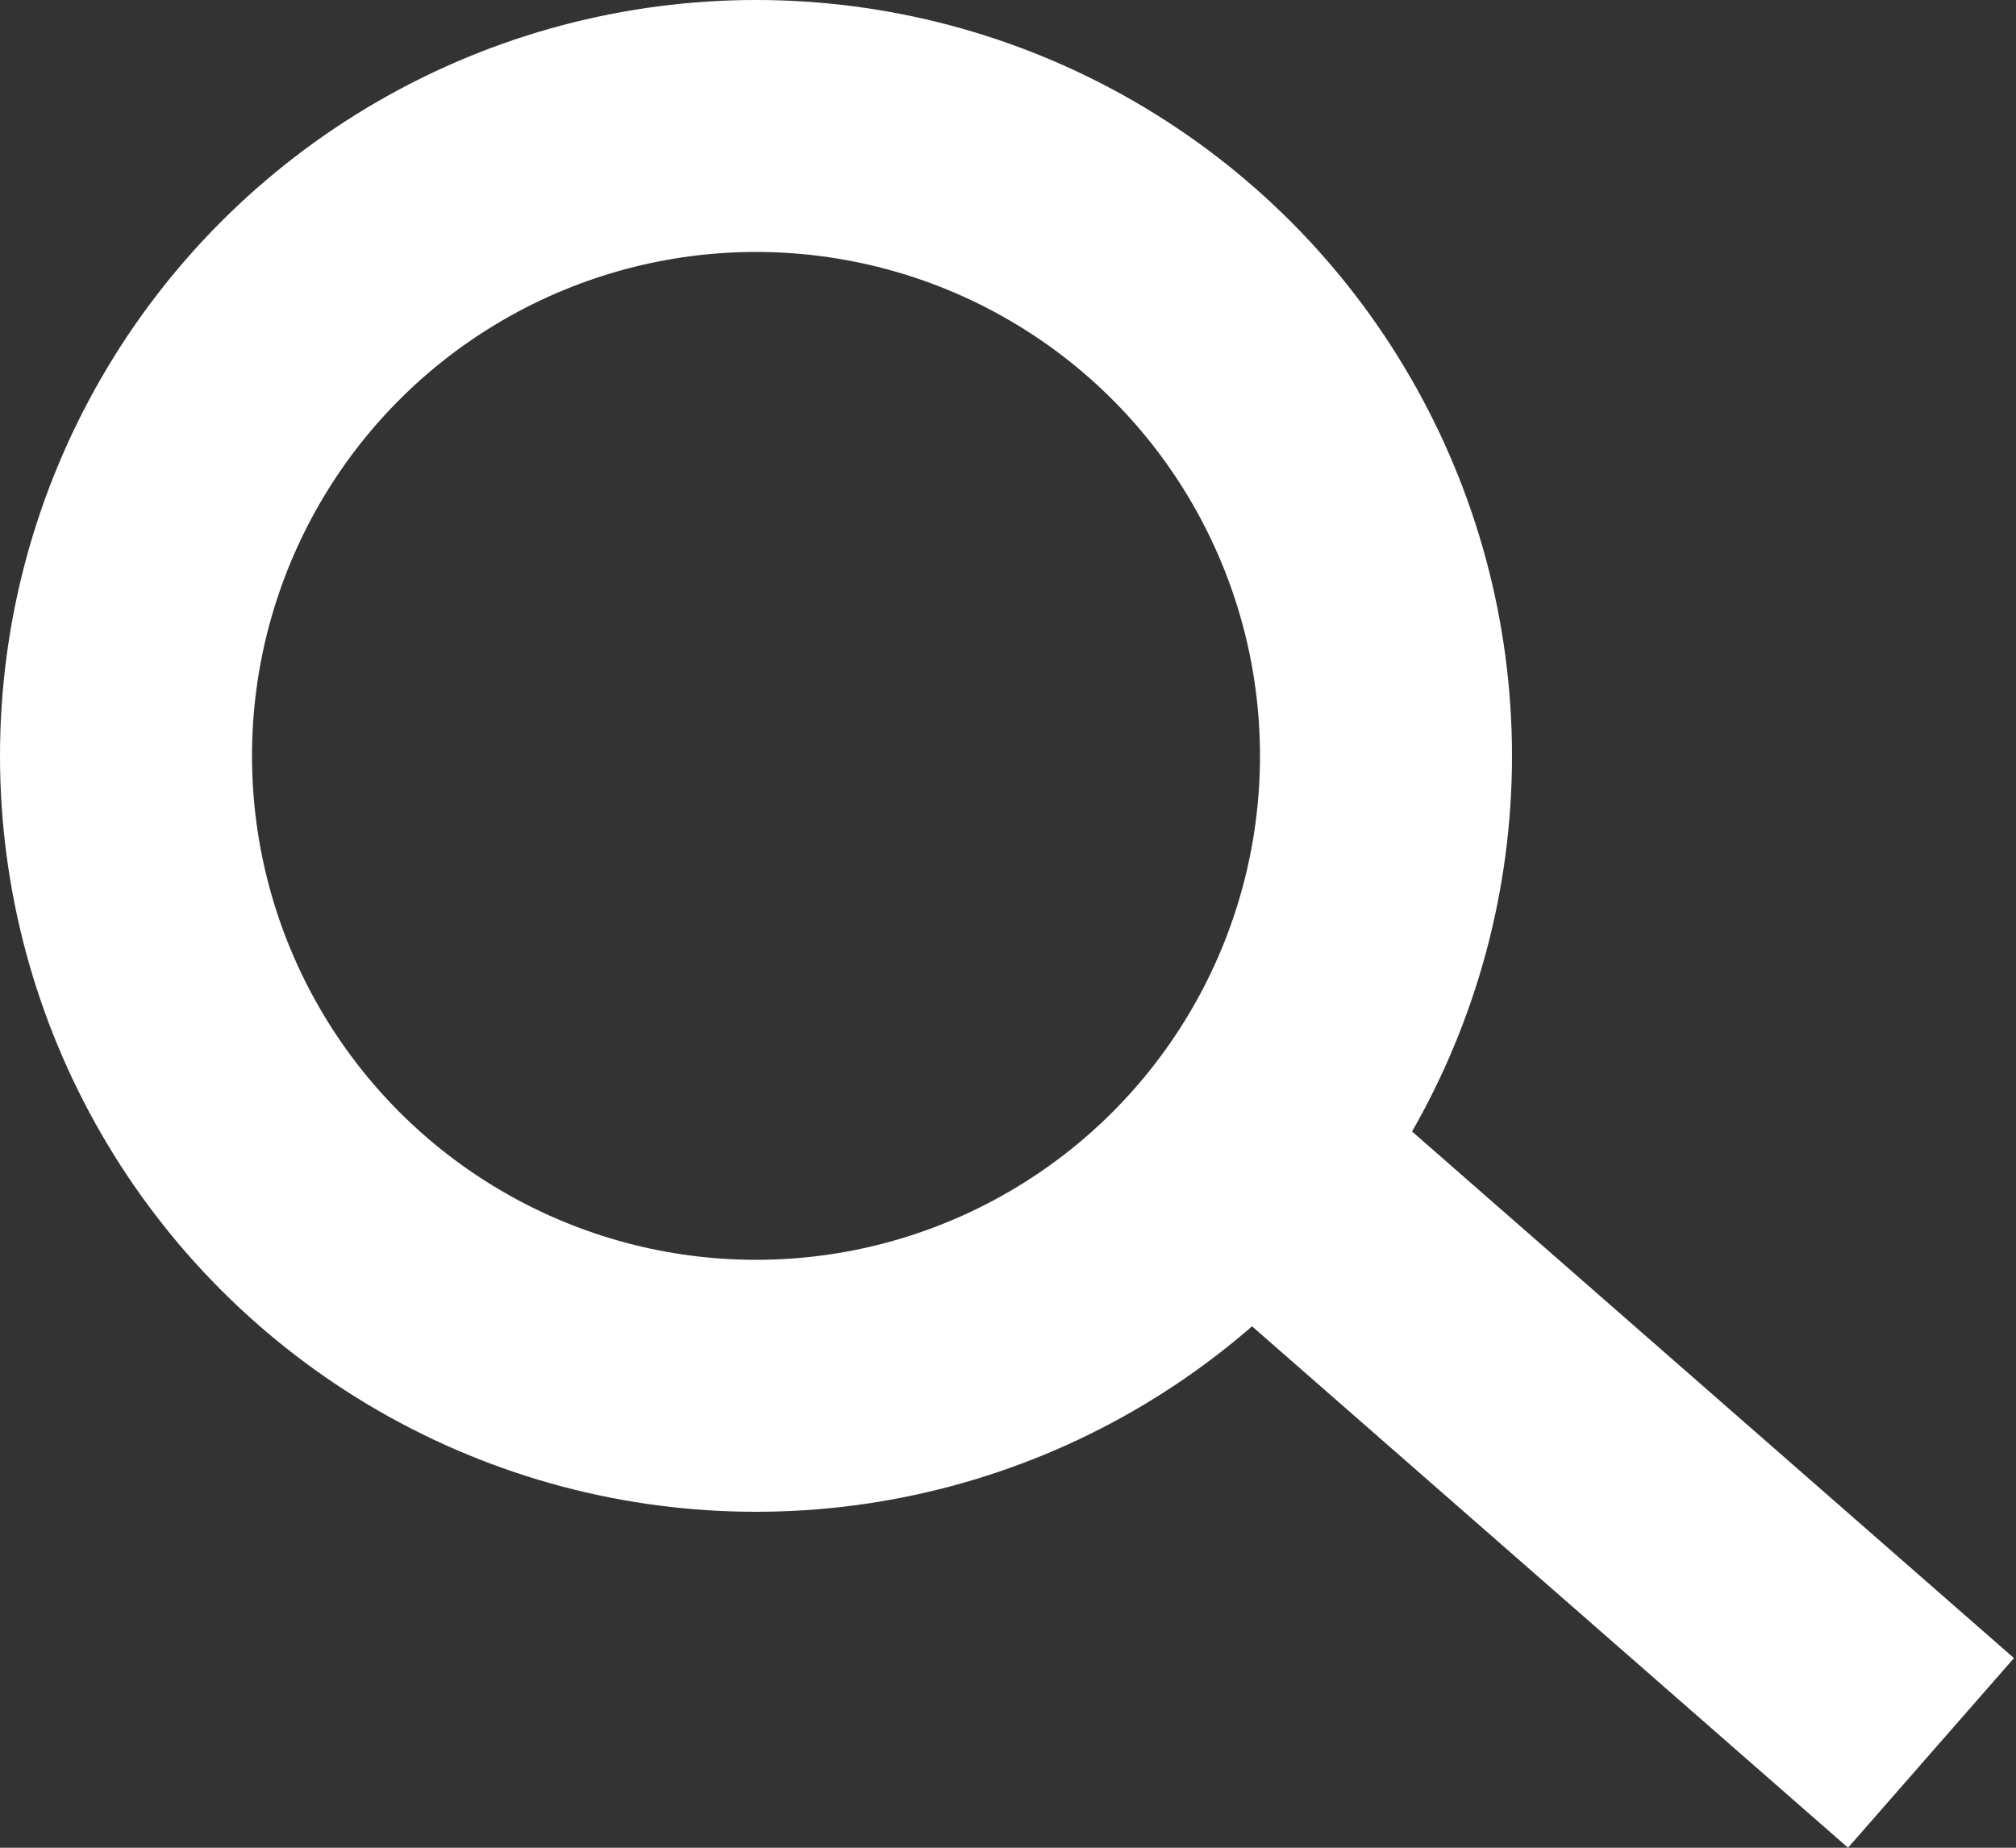 <svg width="24" height="22" viewBox="0 0 24 22" fill="none" xmlns="http://www.w3.org/2000/svg">
<rect x="0" y="0" width="24" height="22" fill="#333333" stroke="none"/>
<circle cx="9" cy="9" r="7.5" stroke="white" stroke-width="3"/>
<line x1="14.988" y1="13.871" x2="22.988" y2="20.871" stroke="white" stroke-width="3"/>
</svg>
